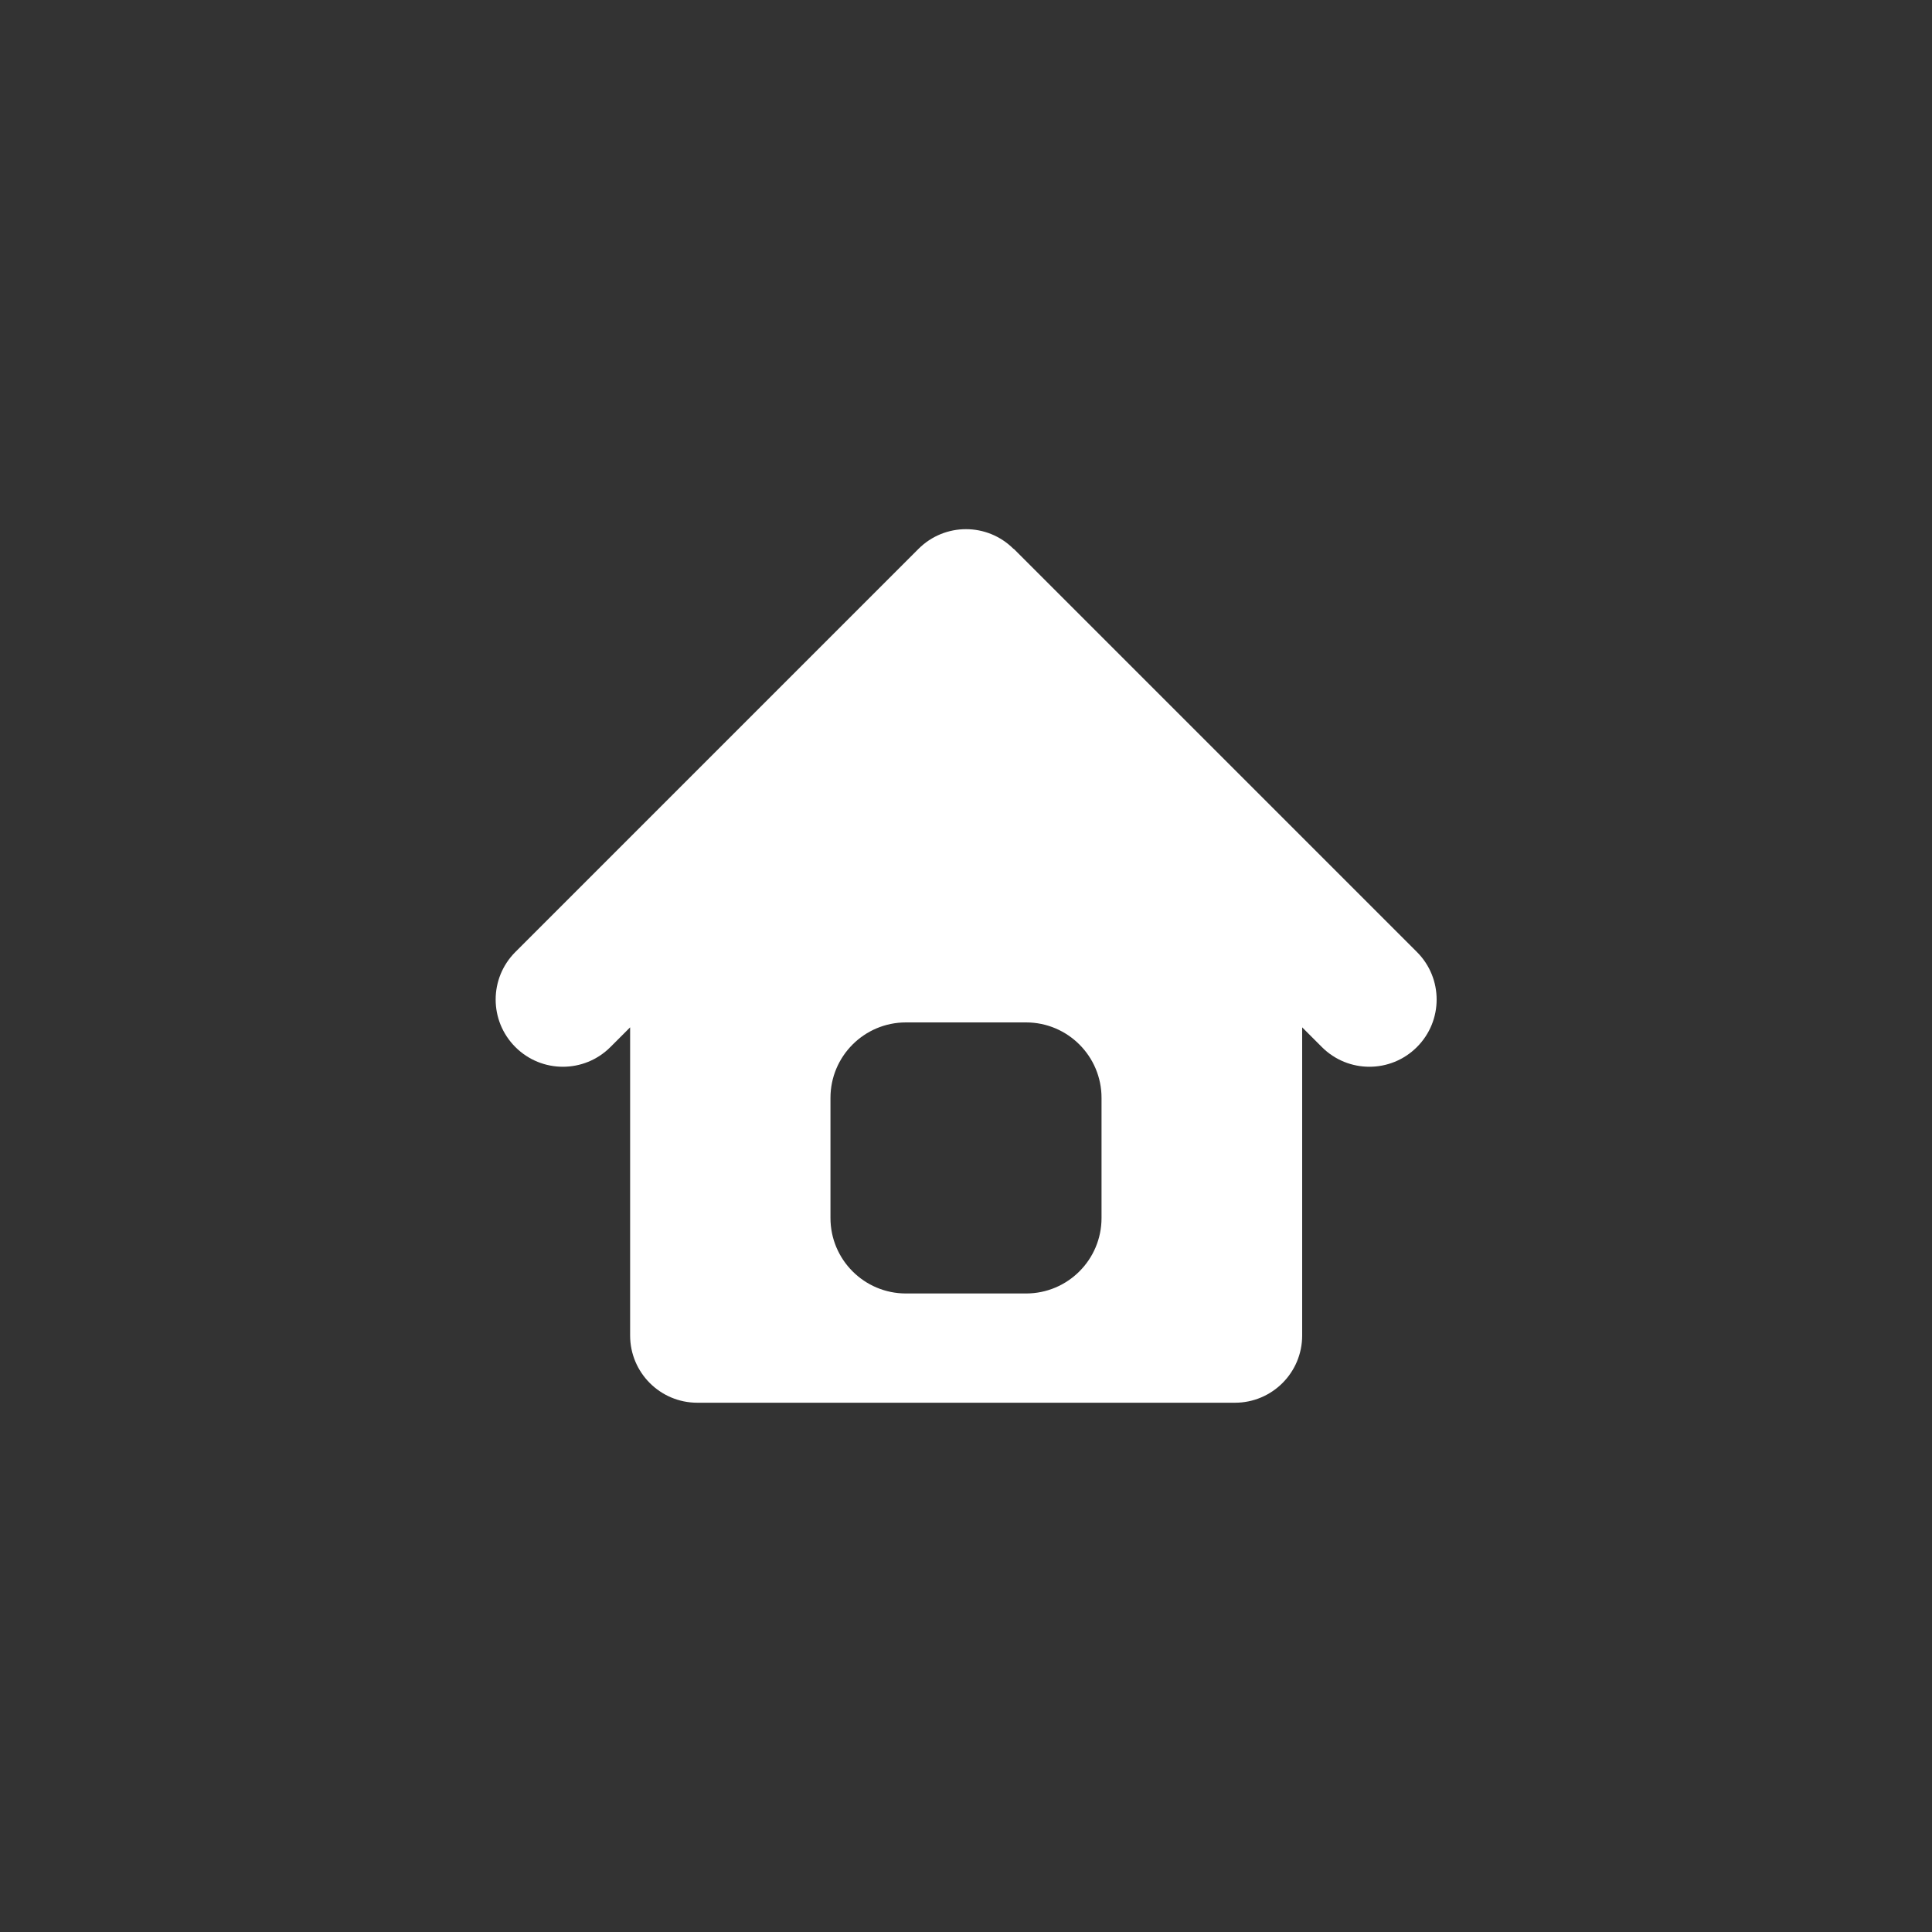 <?xml version="1.0" encoding="UTF-8"?>
<svg id="_レイヤー_2" data-name="レイヤー 2" xmlns="http://www.w3.org/2000/svg" viewBox="0 0 200 200">
  <rect x="0" y="0" width="200" height="200" fill="#333333" stroke="none"/>
  <defs>
    <style>
      .cls-1 {
        fill: none;
      }

      .cls-2 {
        fill: #fff;
        fill-rule: evenodd;
      }
    </style>
  </defs>
  <g id="Home-4--Streamline-Core">
    <path class="cls-2" d="M104.92,56.82c-2.72-2.72-7.12-2.72-9.84,0l-41.73,41.73c-2.72,2.72-2.72,7.12,0,9.84,2.72,2.72,7.12,2.72,9.84,0l2.04-2.04v31.9c0,3.84,3.11,6.96,6.96,6.96h55.65c3.84,0,6.96-3.11,6.96-6.96v-31.9l2.04,2.04c2.72,2.72,7.12,2.72,9.84,0,2.72-2.72,2.72-7.12,0-9.84l-41.73-41.73ZM106.22,133.9h-12.44c-4.31,0-7.81-3.5-7.81-7.81v-12.44c0-4.31,3.5-7.81,7.81-7.81h12.44c4.31,0,7.81,3.5,7.81,7.81v12.44c0,4.31-3.5,7.81-7.81,7.81Z"/>
    <rect class="cls-1" width="200" height="200"/>
  </g>
</svg>